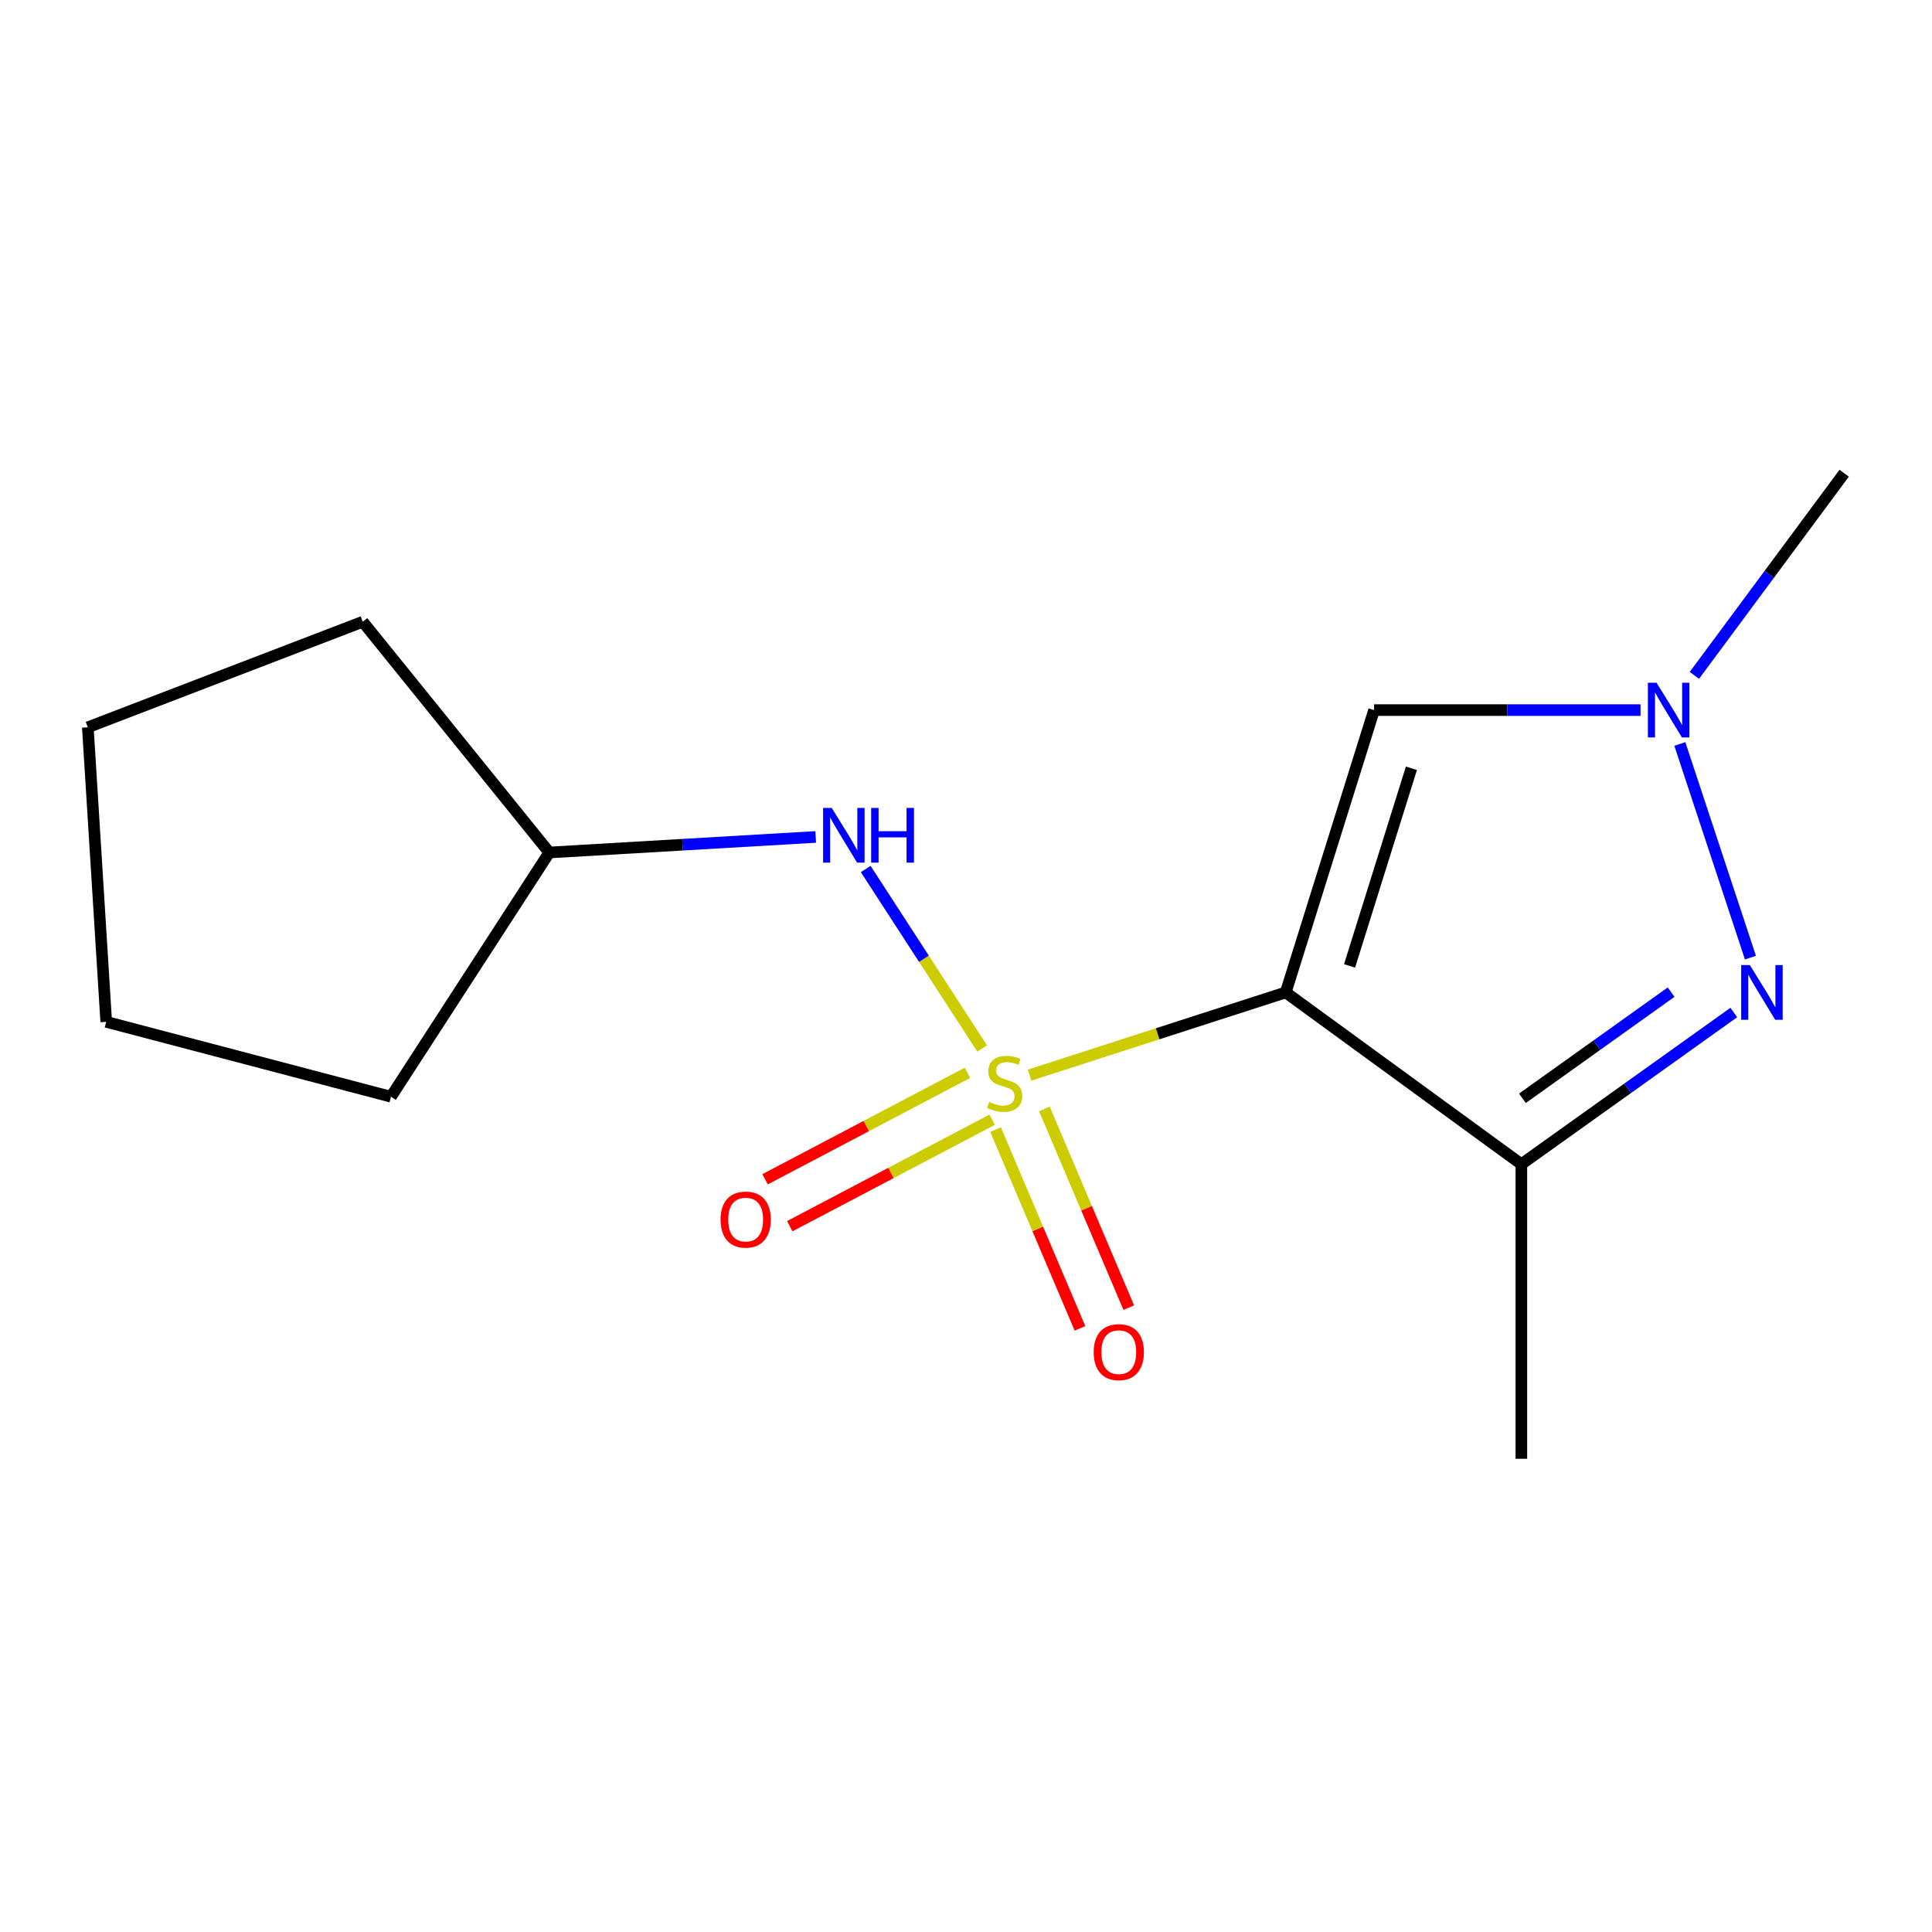 <?xml version='1.0' encoding='iso-8859-1'?>
<svg version='1.1' baseProfile='full'
              xmlns='http://www.w3.org/2000/svg'
                      xmlns:rdkit='http://www.rdkit.org/xml'
                      xmlns:xlink='http://www.w3.org/1999/xlink'
                  xml:space='preserve'
width='1000px' height='1000px' viewBox='0 0 1000 1000'>
<!-- END OF HEADER -->
<rect style='opacity:1.0;fill:#FFFFFF;stroke:none' width='1000' height='1000' x='0' y='0'> </rect>
<path class='bond-0' d='M 532.917,556.489 L 599.203,535.081' style='fill:none;fill-rule:evenodd;stroke:#CCCC00;stroke-width:6px;stroke-linecap:butt;stroke-linejoin:miter;stroke-opacity:1' />
<path class='bond-0' d='M 599.203,535.081 L 665.489,513.674' style='fill:none;fill-rule:evenodd;stroke:#000000;stroke-width:6px;stroke-linecap:butt;stroke-linejoin:miter;stroke-opacity:1' />
<path class='bond-5' d='M 508.373,542.712 L 478.231,496.254' style='fill:none;fill-rule:evenodd;stroke:#CCCC00;stroke-width:6px;stroke-linecap:butt;stroke-linejoin:miter;stroke-opacity:1' />
<path class='bond-5' d='M 478.231,496.254 L 448.089,449.796' style='fill:none;fill-rule:evenodd;stroke:#0000FF;stroke-width:6px;stroke-linecap:butt;stroke-linejoin:miter;stroke-opacity:1' />
<path class='bond-6' d='M 500.761,555.282 L 448.379,582.838' style='fill:none;fill-rule:evenodd;stroke:#CCCC00;stroke-width:6px;stroke-linecap:butt;stroke-linejoin:miter;stroke-opacity:1' />
<path class='bond-6' d='M 448.379,582.838 L 395.996,610.393' style='fill:none;fill-rule:evenodd;stroke:#FF0000;stroke-width:6px;stroke-linecap:butt;stroke-linejoin:miter;stroke-opacity:1' />
<path class='bond-6' d='M 513.536,579.566 L 461.153,607.122' style='fill:none;fill-rule:evenodd;stroke:#CCCC00;stroke-width:6px;stroke-linecap:butt;stroke-linejoin:miter;stroke-opacity:1' />
<path class='bond-6' d='M 461.153,607.122 L 408.77,634.677' style='fill:none;fill-rule:evenodd;stroke:#FF0000;stroke-width:6px;stroke-linecap:butt;stroke-linejoin:miter;stroke-opacity:1' />
<path class='bond-7' d='M 515.309,584.676 L 537.149,636.117' style='fill:none;fill-rule:evenodd;stroke:#CCCC00;stroke-width:6px;stroke-linecap:butt;stroke-linejoin:miter;stroke-opacity:1' />
<path class='bond-7' d='M 537.149,636.117 L 558.988,687.557' style='fill:none;fill-rule:evenodd;stroke:#FF0000;stroke-width:6px;stroke-linecap:butt;stroke-linejoin:miter;stroke-opacity:1' />
<path class='bond-7' d='M 540.566,573.953 L 562.406,625.394' style='fill:none;fill-rule:evenodd;stroke:#CCCC00;stroke-width:6px;stroke-linecap:butt;stroke-linejoin:miter;stroke-opacity:1' />
<path class='bond-7' d='M 562.406,625.394 L 584.245,676.834' style='fill:none;fill-rule:evenodd;stroke:#FF0000;stroke-width:6px;stroke-linecap:butt;stroke-linejoin:miter;stroke-opacity:1' />
<path class='bond-1' d='M 665.489,513.674 L 787.456,602.592' style='fill:none;fill-rule:evenodd;stroke:#000000;stroke-width:6px;stroke-linecap:butt;stroke-linejoin:miter;stroke-opacity:1' />
<path class='bond-3' d='M 665.489,513.674 L 711.221,367.545' style='fill:none;fill-rule:evenodd;stroke:#000000;stroke-width:6px;stroke-linecap:butt;stroke-linejoin:miter;stroke-opacity:1' />
<path class='bond-3' d='M 698.535,499.95 L 730.548,397.66' style='fill:none;fill-rule:evenodd;stroke:#000000;stroke-width:6px;stroke-linecap:butt;stroke-linejoin:miter;stroke-opacity:1' />
<path class='bond-2' d='M 787.456,602.592 L 842.43,563.334' style='fill:none;fill-rule:evenodd;stroke:#000000;stroke-width:6px;stroke-linecap:butt;stroke-linejoin:miter;stroke-opacity:1' />
<path class='bond-2' d='M 842.43,563.334 L 897.404,524.075' style='fill:none;fill-rule:evenodd;stroke:#0000FF;stroke-width:6px;stroke-linecap:butt;stroke-linejoin:miter;stroke-opacity:1' />
<path class='bond-2' d='M 788.002,568.485 L 826.484,541.004' style='fill:none;fill-rule:evenodd;stroke:#000000;stroke-width:6px;stroke-linecap:butt;stroke-linejoin:miter;stroke-opacity:1' />
<path class='bond-2' d='M 826.484,541.004 L 864.965,513.523' style='fill:none;fill-rule:evenodd;stroke:#0000FF;stroke-width:6px;stroke-linecap:butt;stroke-linejoin:miter;stroke-opacity:1' />
<path class='bond-9' d='M 787.456,602.592 L 787.456,755.063' style='fill:none;fill-rule:evenodd;stroke:#000000;stroke-width:6px;stroke-linecap:butt;stroke-linejoin:miter;stroke-opacity:1' />
<path class='bond-15' d='M 906.02,495.666 L 869.484,385.078' style='fill:none;fill-rule:evenodd;stroke:#0000FF;stroke-width:6px;stroke-linecap:butt;stroke-linejoin:miter;stroke-opacity:1' />
<path class='bond-4' d='M 711.221,367.545 L 780.18,367.545' style='fill:none;fill-rule:evenodd;stroke:#000000;stroke-width:6px;stroke-linecap:butt;stroke-linejoin:miter;stroke-opacity:1' />
<path class='bond-4' d='M 780.18,367.545 L 849.139,367.545' style='fill:none;fill-rule:evenodd;stroke:#0000FF;stroke-width:6px;stroke-linecap:butt;stroke-linejoin:miter;stroke-opacity:1' />
<path class='bond-10' d='M 877.011,349.57 L 915.778,297.254' style='fill:none;fill-rule:evenodd;stroke:#0000FF;stroke-width:6px;stroke-linecap:butt;stroke-linejoin:miter;stroke-opacity:1' />
<path class='bond-10' d='M 915.778,297.254 L 954.545,244.937' style='fill:none;fill-rule:evenodd;stroke:#000000;stroke-width:6px;stroke-linecap:butt;stroke-linejoin:miter;stroke-opacity:1' />
<path class='bond-8' d='M 422.21,433.197 L 353.261,437.223' style='fill:none;fill-rule:evenodd;stroke:#0000FF;stroke-width:6px;stroke-linecap:butt;stroke-linejoin:miter;stroke-opacity:1' />
<path class='bond-8' d='M 353.261,437.223 L 284.313,441.25' style='fill:none;fill-rule:evenodd;stroke:#000000;stroke-width:6px;stroke-linecap:butt;stroke-linejoin:miter;stroke-opacity:1' />
<path class='bond-11' d='M 284.313,441.25 L 187.757,321.813' style='fill:none;fill-rule:evenodd;stroke:#000000;stroke-width:6px;stroke-linecap:butt;stroke-linejoin:miter;stroke-opacity:1' />
<path class='bond-12' d='M 284.313,441.25 L 202.376,567.668' style='fill:none;fill-rule:evenodd;stroke:#000000;stroke-width:6px;stroke-linecap:butt;stroke-linejoin:miter;stroke-opacity:1' />
<path class='bond-14' d='M 187.757,321.813 L 45.455,376.447' style='fill:none;fill-rule:evenodd;stroke:#000000;stroke-width:6px;stroke-linecap:butt;stroke-linejoin:miter;stroke-opacity:1' />
<path class='bond-13' d='M 202.376,567.668 L 54.982,528.903' style='fill:none;fill-rule:evenodd;stroke:#000000;stroke-width:6px;stroke-linecap:butt;stroke-linejoin:miter;stroke-opacity:1' />
<path class='bond-16' d='M 54.982,528.903 L 45.455,376.447' style='fill:none;fill-rule:evenodd;stroke:#000000;stroke-width:6px;stroke-linecap:butt;stroke-linejoin:miter;stroke-opacity:1' />
<path  class='atom-0' d='M 512.015 570.376
Q 512.335 570.496, 513.655 571.056
Q 514.975 571.616, 516.415 571.976
Q 517.895 572.296, 519.335 572.296
Q 522.015 572.296, 523.575 571.016
Q 525.135 569.696, 525.135 567.416
Q 525.135 565.856, 524.335 564.896
Q 523.575 563.936, 522.375 563.416
Q 521.175 562.896, 519.175 562.296
Q 516.655 561.536, 515.135 560.816
Q 513.655 560.096, 512.575 558.576
Q 511.535 557.056, 511.535 554.496
Q 511.535 550.936, 513.935 548.736
Q 516.375 546.536, 521.175 546.536
Q 524.455 546.536, 528.175 548.096
L 527.255 551.176
Q 523.855 549.776, 521.295 549.776
Q 518.535 549.776, 517.015 550.936
Q 515.495 552.056, 515.535 554.016
Q 515.535 555.536, 516.295 556.456
Q 517.095 557.376, 518.215 557.896
Q 519.375 558.416, 521.295 559.016
Q 523.855 559.816, 525.375 560.616
Q 526.895 561.416, 527.975 563.056
Q 529.095 564.656, 529.095 567.416
Q 529.095 571.336, 526.455 573.456
Q 523.855 575.536, 519.495 575.536
Q 516.975 575.536, 515.055 574.976
Q 513.175 574.456, 510.935 573.536
L 512.015 570.376
' fill='#CCCC00'/>
<path  class='atom-3' d='M 905.709 499.514
L 914.989 514.514
Q 915.909 515.994, 917.389 518.674
Q 918.869 521.354, 918.949 521.514
L 918.949 499.514
L 922.709 499.514
L 922.709 527.834
L 918.829 527.834
L 908.869 511.434
Q 907.709 509.514, 906.469 507.314
Q 905.269 505.114, 904.909 504.434
L 904.909 527.834
L 901.229 527.834
L 901.229 499.514
L 905.709 499.514
' fill='#0000FF'/>
<path  class='atom-5' d='M 857.431 353.385
L 866.711 368.385
Q 867.631 369.865, 869.111 372.545
Q 870.591 375.225, 870.671 375.385
L 870.671 353.385
L 874.431 353.385
L 874.431 381.705
L 870.551 381.705
L 860.591 365.305
Q 859.431 363.385, 858.191 361.185
Q 856.991 358.985, 856.631 358.305
L 856.631 381.705
L 852.951 381.705
L 852.951 353.385
L 857.431 353.385
' fill='#0000FF'/>
<path  class='atom-6' d='M 430.508 418.187
L 439.788 433.187
Q 440.708 434.667, 442.188 437.347
Q 443.668 440.027, 443.748 440.187
L 443.748 418.187
L 447.508 418.187
L 447.508 446.507
L 443.628 446.507
L 433.668 430.107
Q 432.508 428.187, 431.268 425.987
Q 430.068 423.787, 429.708 423.107
L 429.708 446.507
L 426.028 446.507
L 426.028 418.187
L 430.508 418.187
' fill='#0000FF'/>
<path  class='atom-6' d='M 450.908 418.187
L 454.748 418.187
L 454.748 430.227
L 469.228 430.227
L 469.228 418.187
L 473.068 418.187
L 473.068 446.507
L 469.228 446.507
L 469.228 433.427
L 454.748 433.427
L 454.748 446.507
L 450.908 446.507
L 450.908 418.187
' fill='#0000FF'/>
<path  class='atom-7' d='M 372.96 631.255
Q 372.96 624.455, 376.32 620.655
Q 379.68 616.855, 385.96 616.855
Q 392.24 616.855, 395.6 620.655
Q 398.96 624.455, 398.96 631.255
Q 398.96 638.135, 395.56 642.055
Q 392.16 645.935, 385.96 645.935
Q 379.72 645.935, 376.32 642.055
Q 372.96 638.175, 372.96 631.255
M 385.96 642.735
Q 390.28 642.735, 392.6 639.855
Q 394.96 636.935, 394.96 631.255
Q 394.96 625.695, 392.6 622.895
Q 390.28 620.055, 385.96 620.055
Q 381.64 620.055, 379.28 622.855
Q 376.96 625.655, 376.96 631.255
Q 376.96 636.975, 379.28 639.855
Q 381.64 642.735, 385.96 642.735
' fill='#FF0000'/>
<path  class='atom-8' d='M 566.086 699.868
Q 566.086 693.068, 569.446 689.268
Q 572.806 685.468, 579.086 685.468
Q 585.366 685.468, 588.726 689.268
Q 592.086 693.068, 592.086 699.868
Q 592.086 706.748, 588.686 710.668
Q 585.286 714.548, 579.086 714.548
Q 572.846 714.548, 569.446 710.668
Q 566.086 706.788, 566.086 699.868
M 579.086 711.348
Q 583.406 711.348, 585.726 708.468
Q 588.086 705.548, 588.086 699.868
Q 588.086 694.308, 585.726 691.508
Q 583.406 688.668, 579.086 688.668
Q 574.766 688.668, 572.406 691.468
Q 570.086 694.268, 570.086 699.868
Q 570.086 705.588, 572.406 708.468
Q 574.766 711.348, 579.086 711.348
' fill='#FF0000'/>
</svg>
